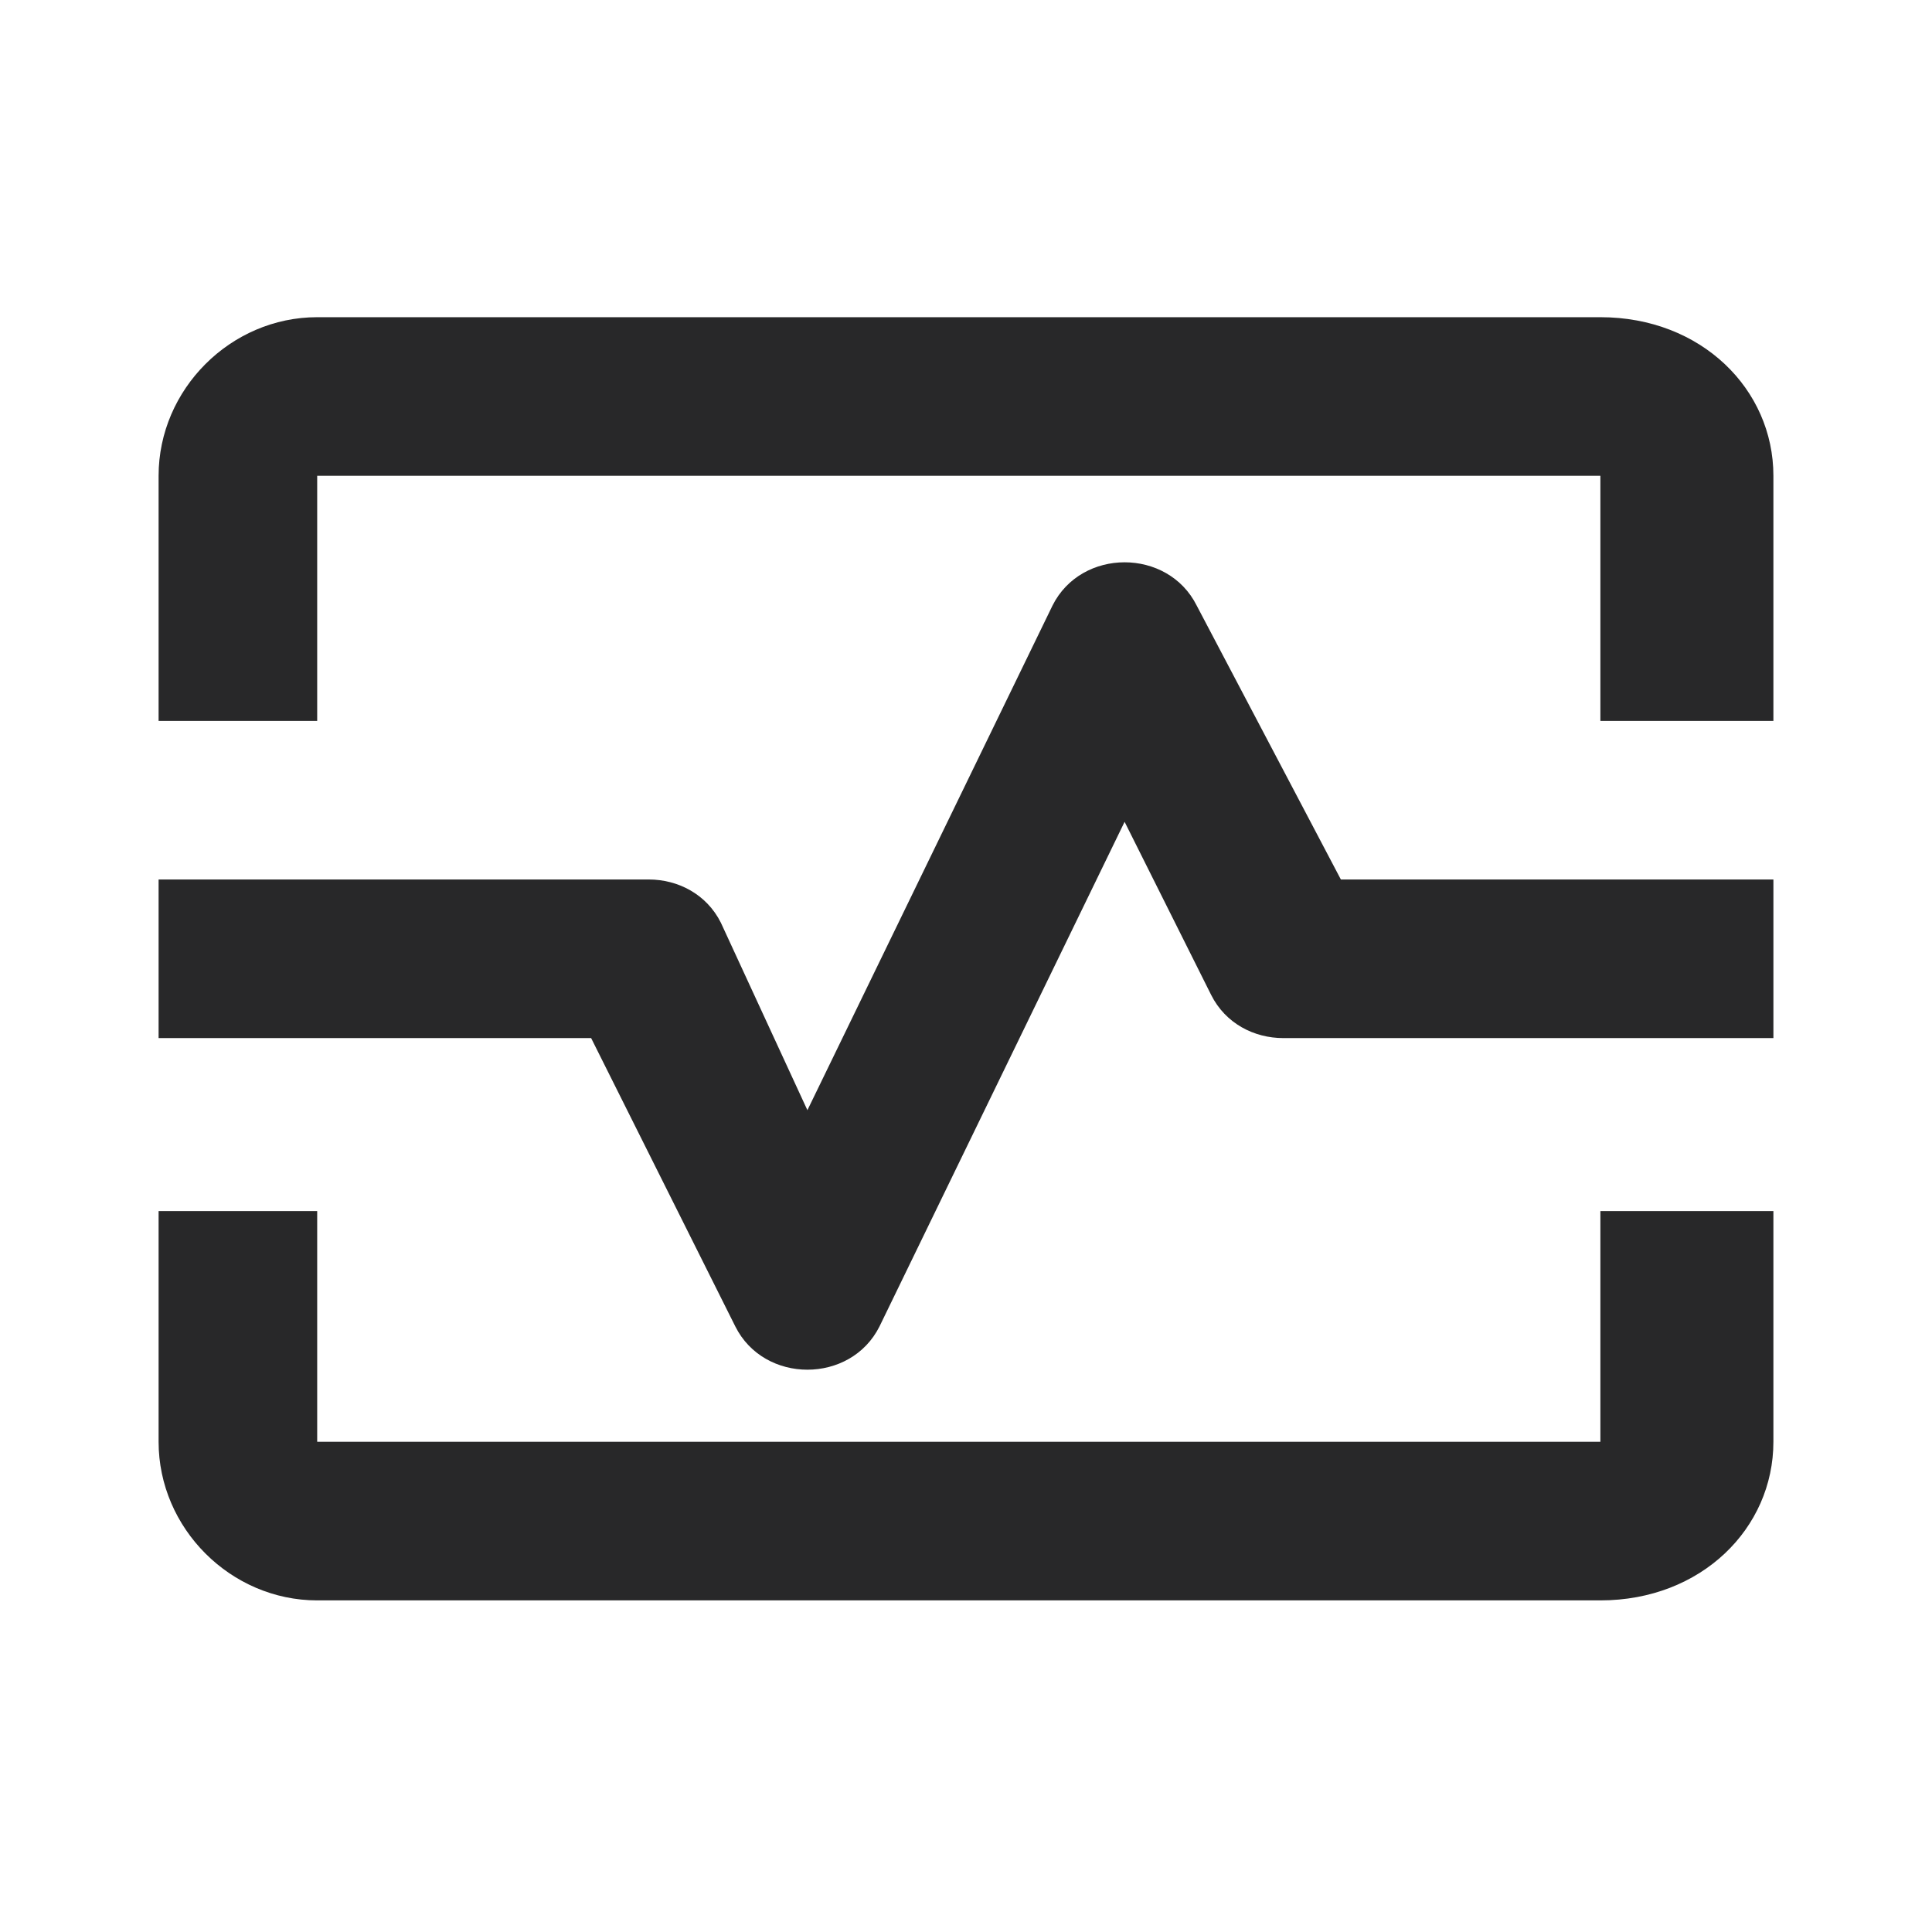 <?xml version="1.0" encoding="UTF-8"?>
<!DOCTYPE svg PUBLIC "-//W3C//DTD SVG 1.1//EN" "http://www.w3.org/Graphics/SVG/1.1/DTD/svg11.dtd">
<!-- Creator: CorelDRAW X8 -->
<svg xmlns="http://www.w3.org/2000/svg" xml:space="preserve" width="17.832mm" height="17.832mm" version="1.1" style="shape-rendering:geometricPrecision; text-rendering:geometricPrecision; image-rendering:optimizeQuality; fill-rule:evenodd; clip-rule:evenodd"
viewBox="0 0 134 134"
 xmlns:xlink="http://www.w3.org/1999/xlink">
 <defs>
  <style type="text/css">
   <![CDATA[
    .fil0 {fill:none}
    .fil1 {fill:#282829}
   ]]>
  </style>
 </defs>
 <g id="Camada_x0020_1">
  <rect class="fil0" width="134" height="134"/>
  <path class="fil1" d="M111 22l-89 0c-6,0 -11,5 -11,11l0 17 11 0 0 -17 89 0 0 17 12 0 0 -17c0,-6 -5,-11 -12,-11z"/>
  <path class="fil1" d="M111 100l-89 0 0 -16 -11 0 0 16c0,6 5,11 11,11l89 0c7,0 12,-5 12,-11l0 -16 -12 0 0 16z"/>
  <path class="fil1" d="M83 42c-2,-4 -8,-4 -10,0l-17 35 -6 -13c-1,-2 -3,-3 -5,-3l-34 0 0 11 30 0 10 20c1,2 3,3 5,3 2,0 4,-1 5,-3l17 -35 6 12c1,2 3,3 5,3l34 0 0 -11 -30 0 -10 -19z"/>
 </g>
</svg>
